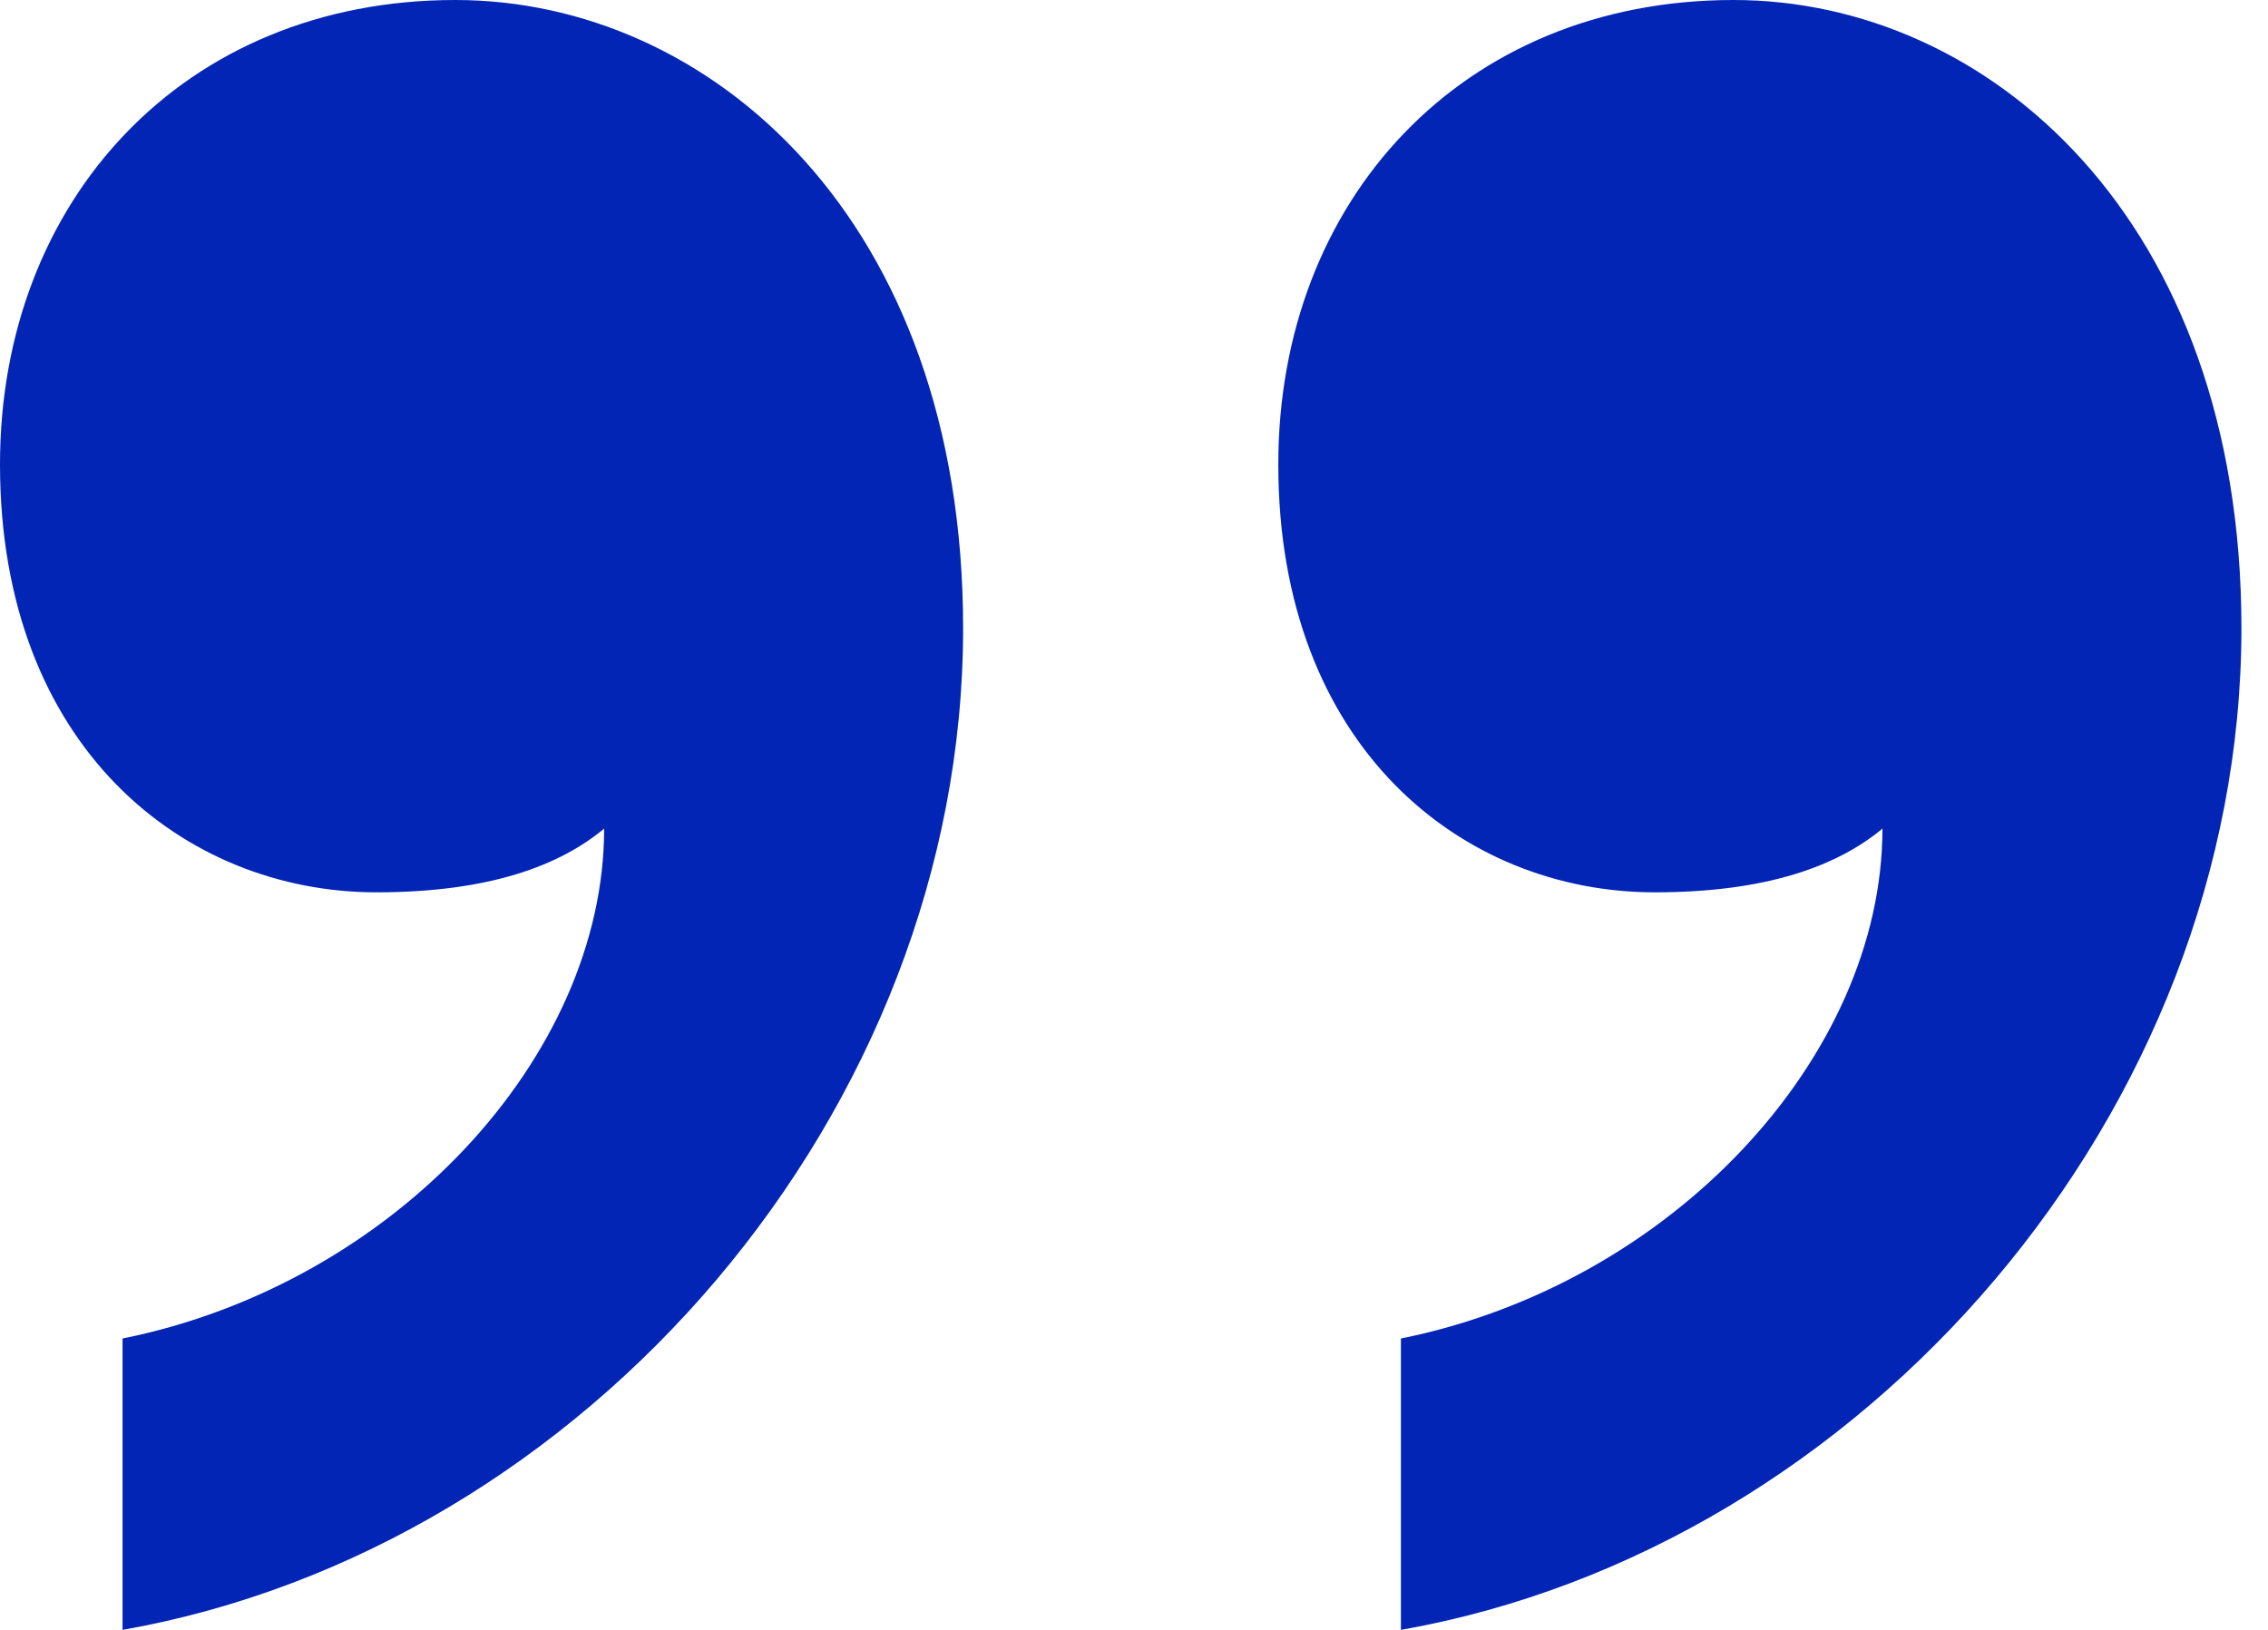 <?xml version="1.0" encoding="utf-8"?>
<svg xmlns="http://www.w3.org/2000/svg" fill="none" height="100%" overflow="visible" preserveAspectRatio="none" style="display: block;" viewBox="0 0 32 23" width="100%">
<path d="M13.589 8.866C13.589 15.676 8.277 21.844 1.729 23V18.888C5.559 18.117 8.524 14.905 8.524 11.693C7.906 12.207 6.918 12.592 5.312 12.592C2.594 12.592 0 10.536 0 6.553C0 2.827 2.594 0 6.424 0C10.006 0 13.589 3.084 13.589 8.866ZM31.625 8.866C31.625 15.676 26.313 21.844 19.766 23V18.888C23.595 18.117 26.56 14.905 26.56 11.693C25.942 12.207 24.954 12.592 23.348 12.592C20.63 12.592 18.036 10.536 18.036 6.553C18.036 2.827 20.63 0 24.46 0C28.043 0 31.625 3.084 31.625 8.866Z" fill="#0325B6" id="Vector"/>
</svg>